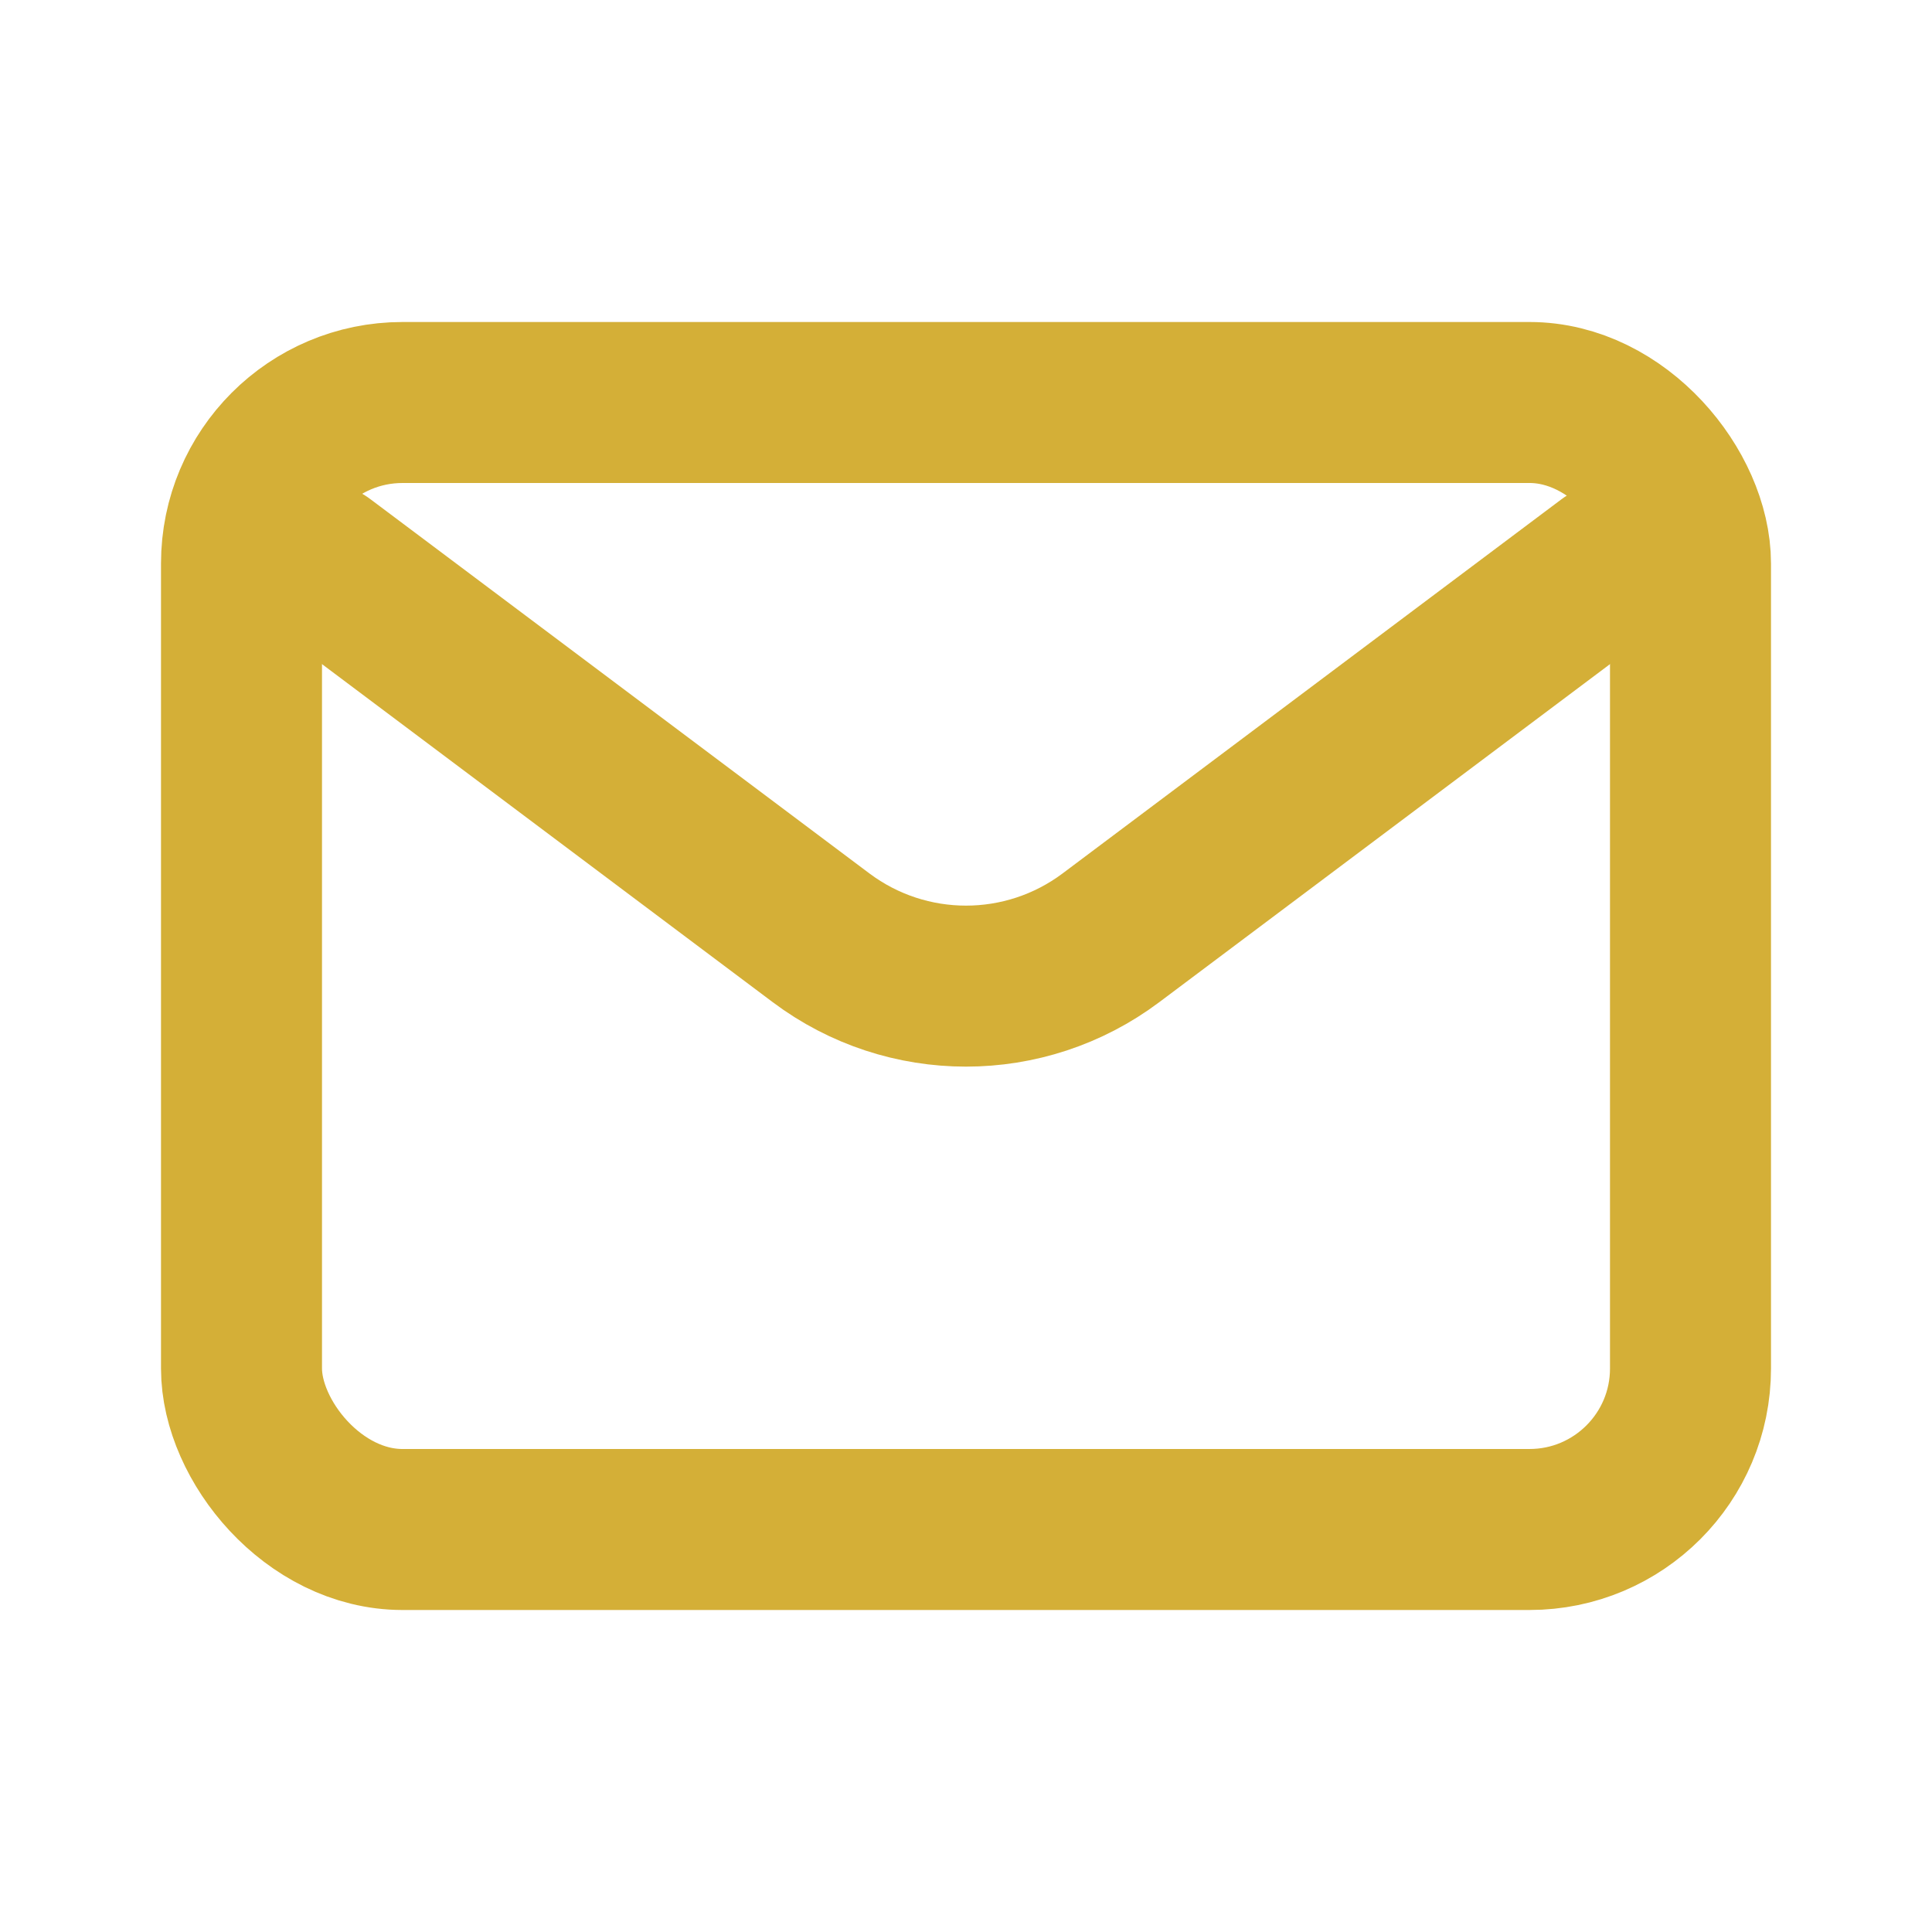 <?xml version="1.0" encoding="utf-8"?><!-- Uploaded to: SVG Repo, www.svgrepo.com, Generator: SVG Repo Mixer Tools -->
<svg width="800px" height="800px" viewBox="0 0 24 24" fill="none" xmlns="http://www.w3.org/2000/svg">
<path d="M4 7L10.2 11.65C11.267 12.45 12.733 12.45 13.8 11.65L20 7" stroke="#d4af37" stroke-width="2" stroke-linecap="round" stroke-linejoin="round"/>
<rect x="3" y="5" width="18" height="14" rx="2" stroke="#d4af37" stroke-width="2" stroke-linecap="round"/>
</svg>